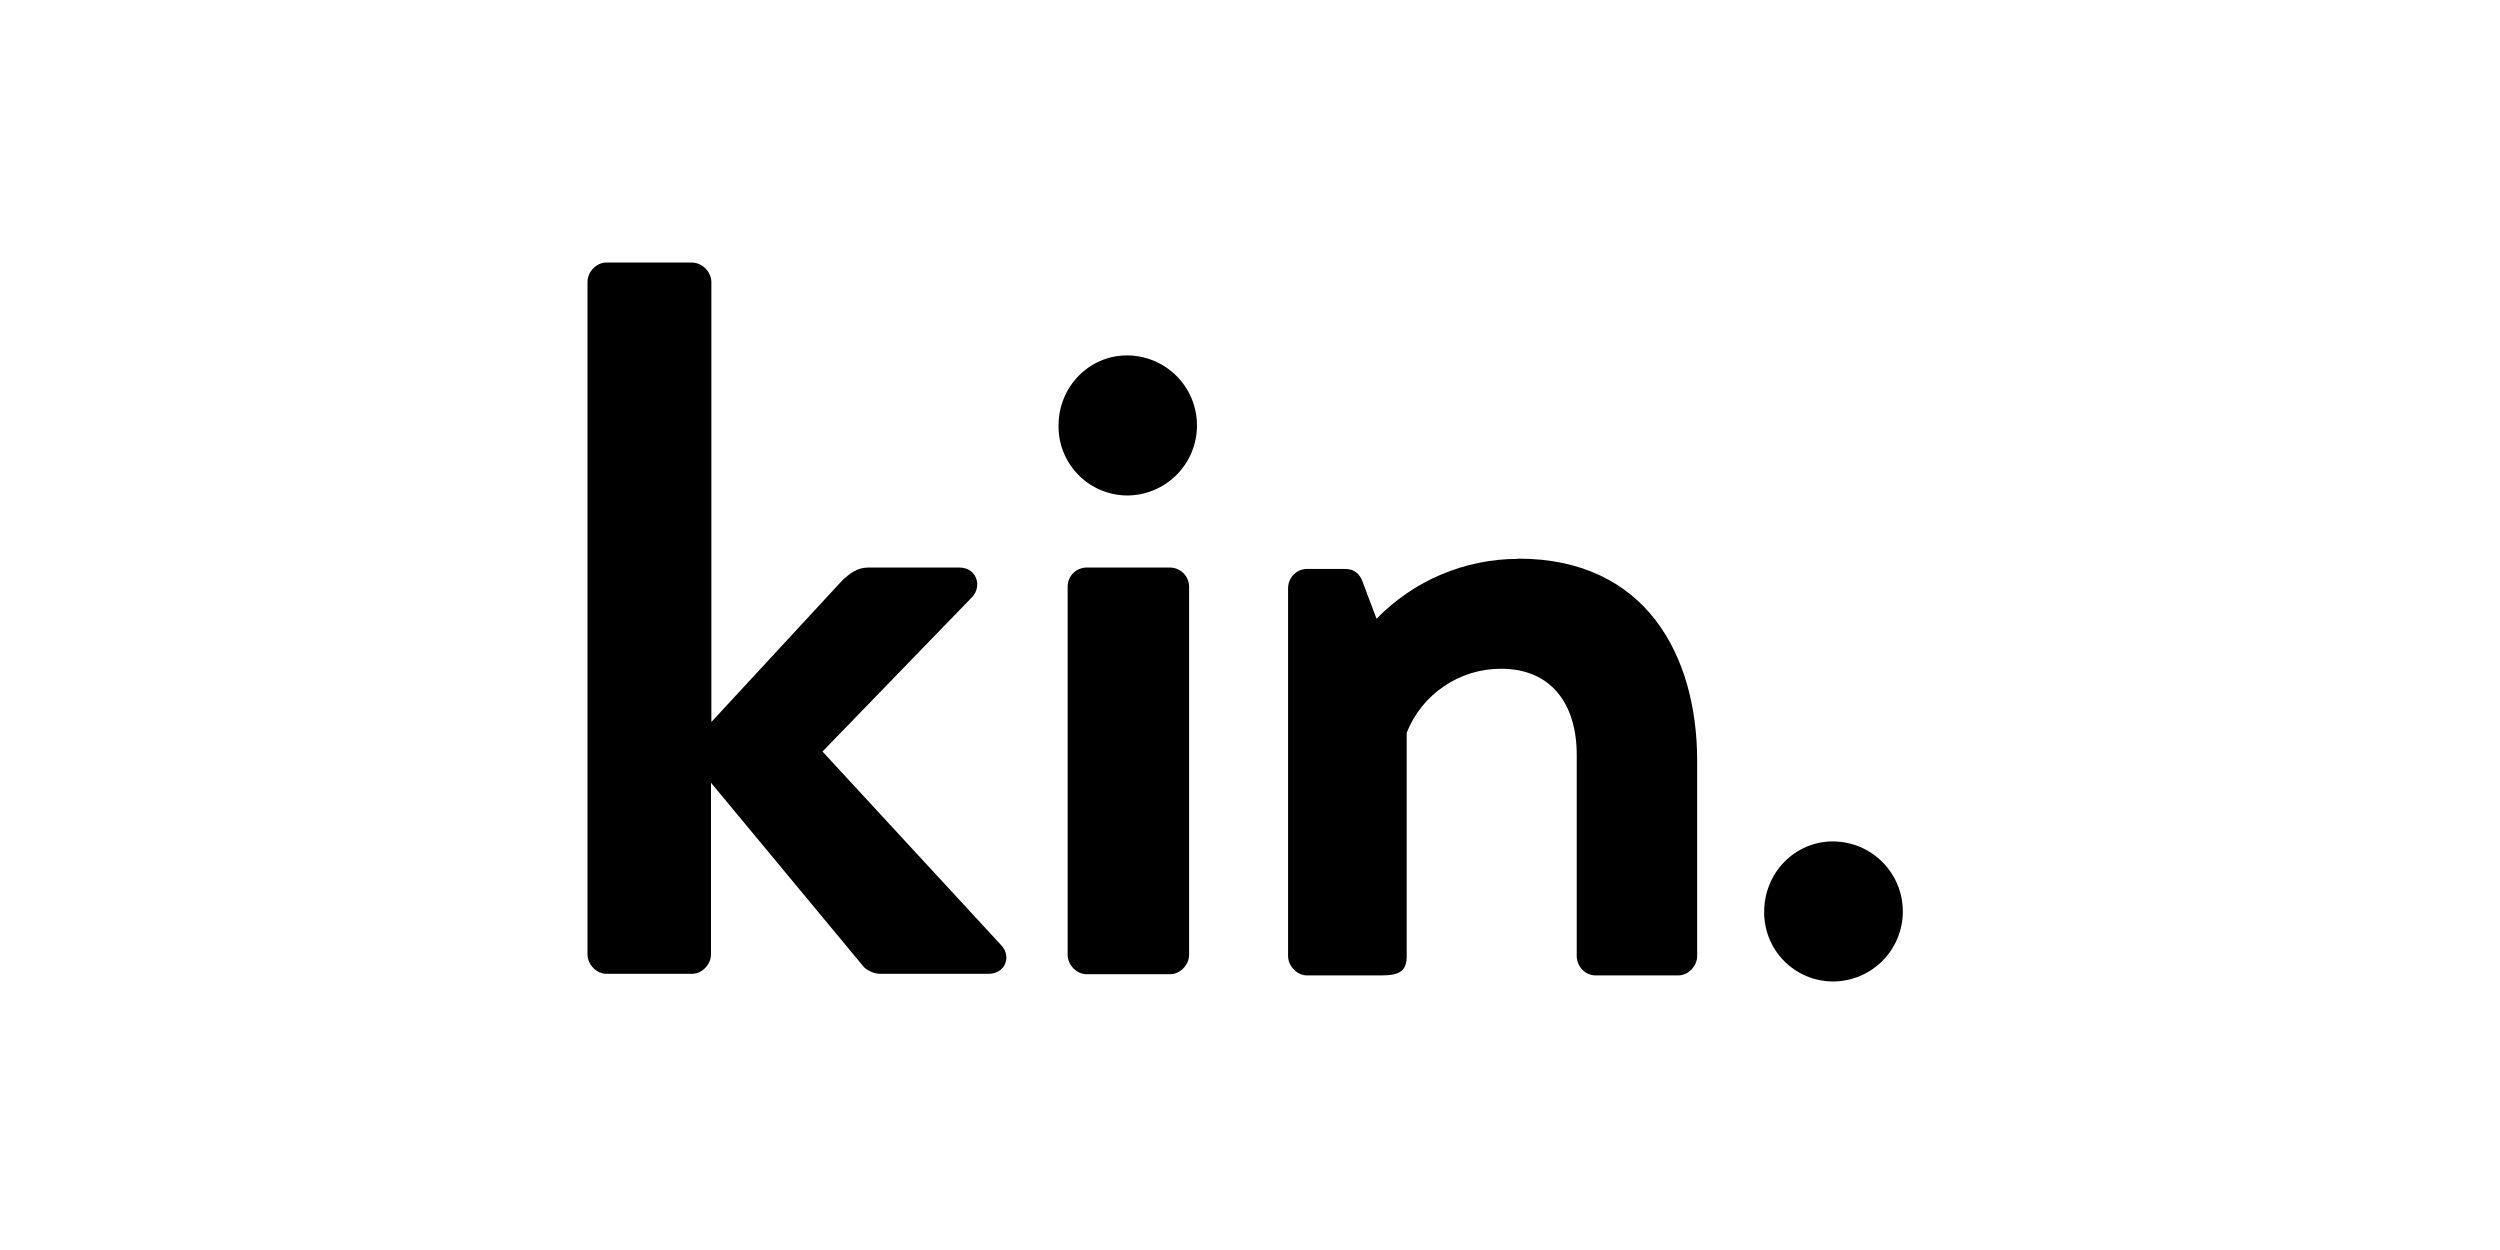 <svg xmlns="http://www.w3.org/2000/svg" width="200" height="100" viewBox="0 0 200 100" fill="none"><path fill-rule="evenodd" clip-rule="evenodd" d="M65.801 60.124L77.784 47.752C78.594 46.861 78.108 45.404 76.764 45.404H69.445C68.57 45.404 67.987 45.89 67.436 46.376L56.91 57.76V22.555C56.895 22.15 56.728 21.766 56.443 21.478C56.159 21.191 55.776 21.02 55.372 21H48.522C47.712 21 47 21.745 47 22.555V76.35C47 77.16 47.712 77.905 48.522 77.905H55.356C56.166 77.905 56.878 77.16 56.878 76.35V62.618L69.023 77.257C69.25 77.581 69.898 77.905 70.384 77.905H79.08C80.44 77.905 80.926 76.512 80.116 75.638L65.801 60.124ZM84.683 34.036C84.683 30.959 87.112 28.433 90.156 28.433C90.892 28.433 91.621 28.578 92.3 28.859C92.98 29.141 93.598 29.554 94.118 30.074C94.638 30.594 95.051 31.212 95.333 31.892C95.614 32.572 95.759 33.3 95.759 34.036C95.759 34.772 95.614 35.5 95.333 36.18C95.051 36.86 94.638 37.478 94.118 37.998C93.598 38.518 92.98 38.931 92.3 39.212C91.621 39.494 90.892 39.639 90.156 39.639C89.428 39.633 88.709 39.482 88.039 39.197C87.369 38.912 86.763 38.497 86.254 37.976C85.745 37.455 85.345 36.839 85.075 36.163C84.805 35.487 84.672 34.764 84.683 34.036ZM121.459 44.708C119.345 44.71 117.253 45.135 115.306 45.958C113.359 46.781 111.597 47.986 110.123 49.501L108.989 46.489C108.763 45.906 108.342 45.517 107.629 45.517H104.552C103.759 45.517 103.046 46.165 103.046 47.072V76.48C103.046 77.289 103.759 78.034 104.569 78.034H110.528C112.05 78.034 112.536 77.613 112.536 76.48V58.618C113.135 57.103 114.178 55.805 115.527 54.892C116.876 53.979 118.469 53.494 120.098 53.501C123.985 53.501 126.139 56.189 126.139 60.399V76.48C126.139 77.289 126.786 78.034 127.661 78.034H134.252C135.061 78.034 135.774 77.289 135.774 76.48V60.885C135.774 52.416 131.661 44.691 121.459 44.691V44.708ZM93.605 45.404H86.934C86.124 45.404 85.411 46.052 85.411 46.942V76.382C85.411 77.192 86.124 77.937 86.934 77.937H93.605C94.415 77.937 95.128 77.192 95.128 76.382V46.942C95.128 46.537 94.968 46.148 94.683 45.86C94.398 45.572 94.011 45.408 93.605 45.404ZM141.134 72.933C141.134 69.856 143.563 67.314 146.624 67.314C148.11 67.314 149.535 67.904 150.586 68.955C151.636 70.006 152.227 71.431 152.227 72.917C152.227 74.403 151.636 75.828 150.586 76.879C149.535 77.93 148.11 78.52 146.624 78.52C145.894 78.516 145.173 78.367 144.502 78.083C143.83 77.798 143.221 77.384 142.711 76.863C142.201 76.342 141.798 75.725 141.528 75.048C141.257 74.37 141.123 73.646 141.134 72.917V72.933Z" fill="black"></path></svg>